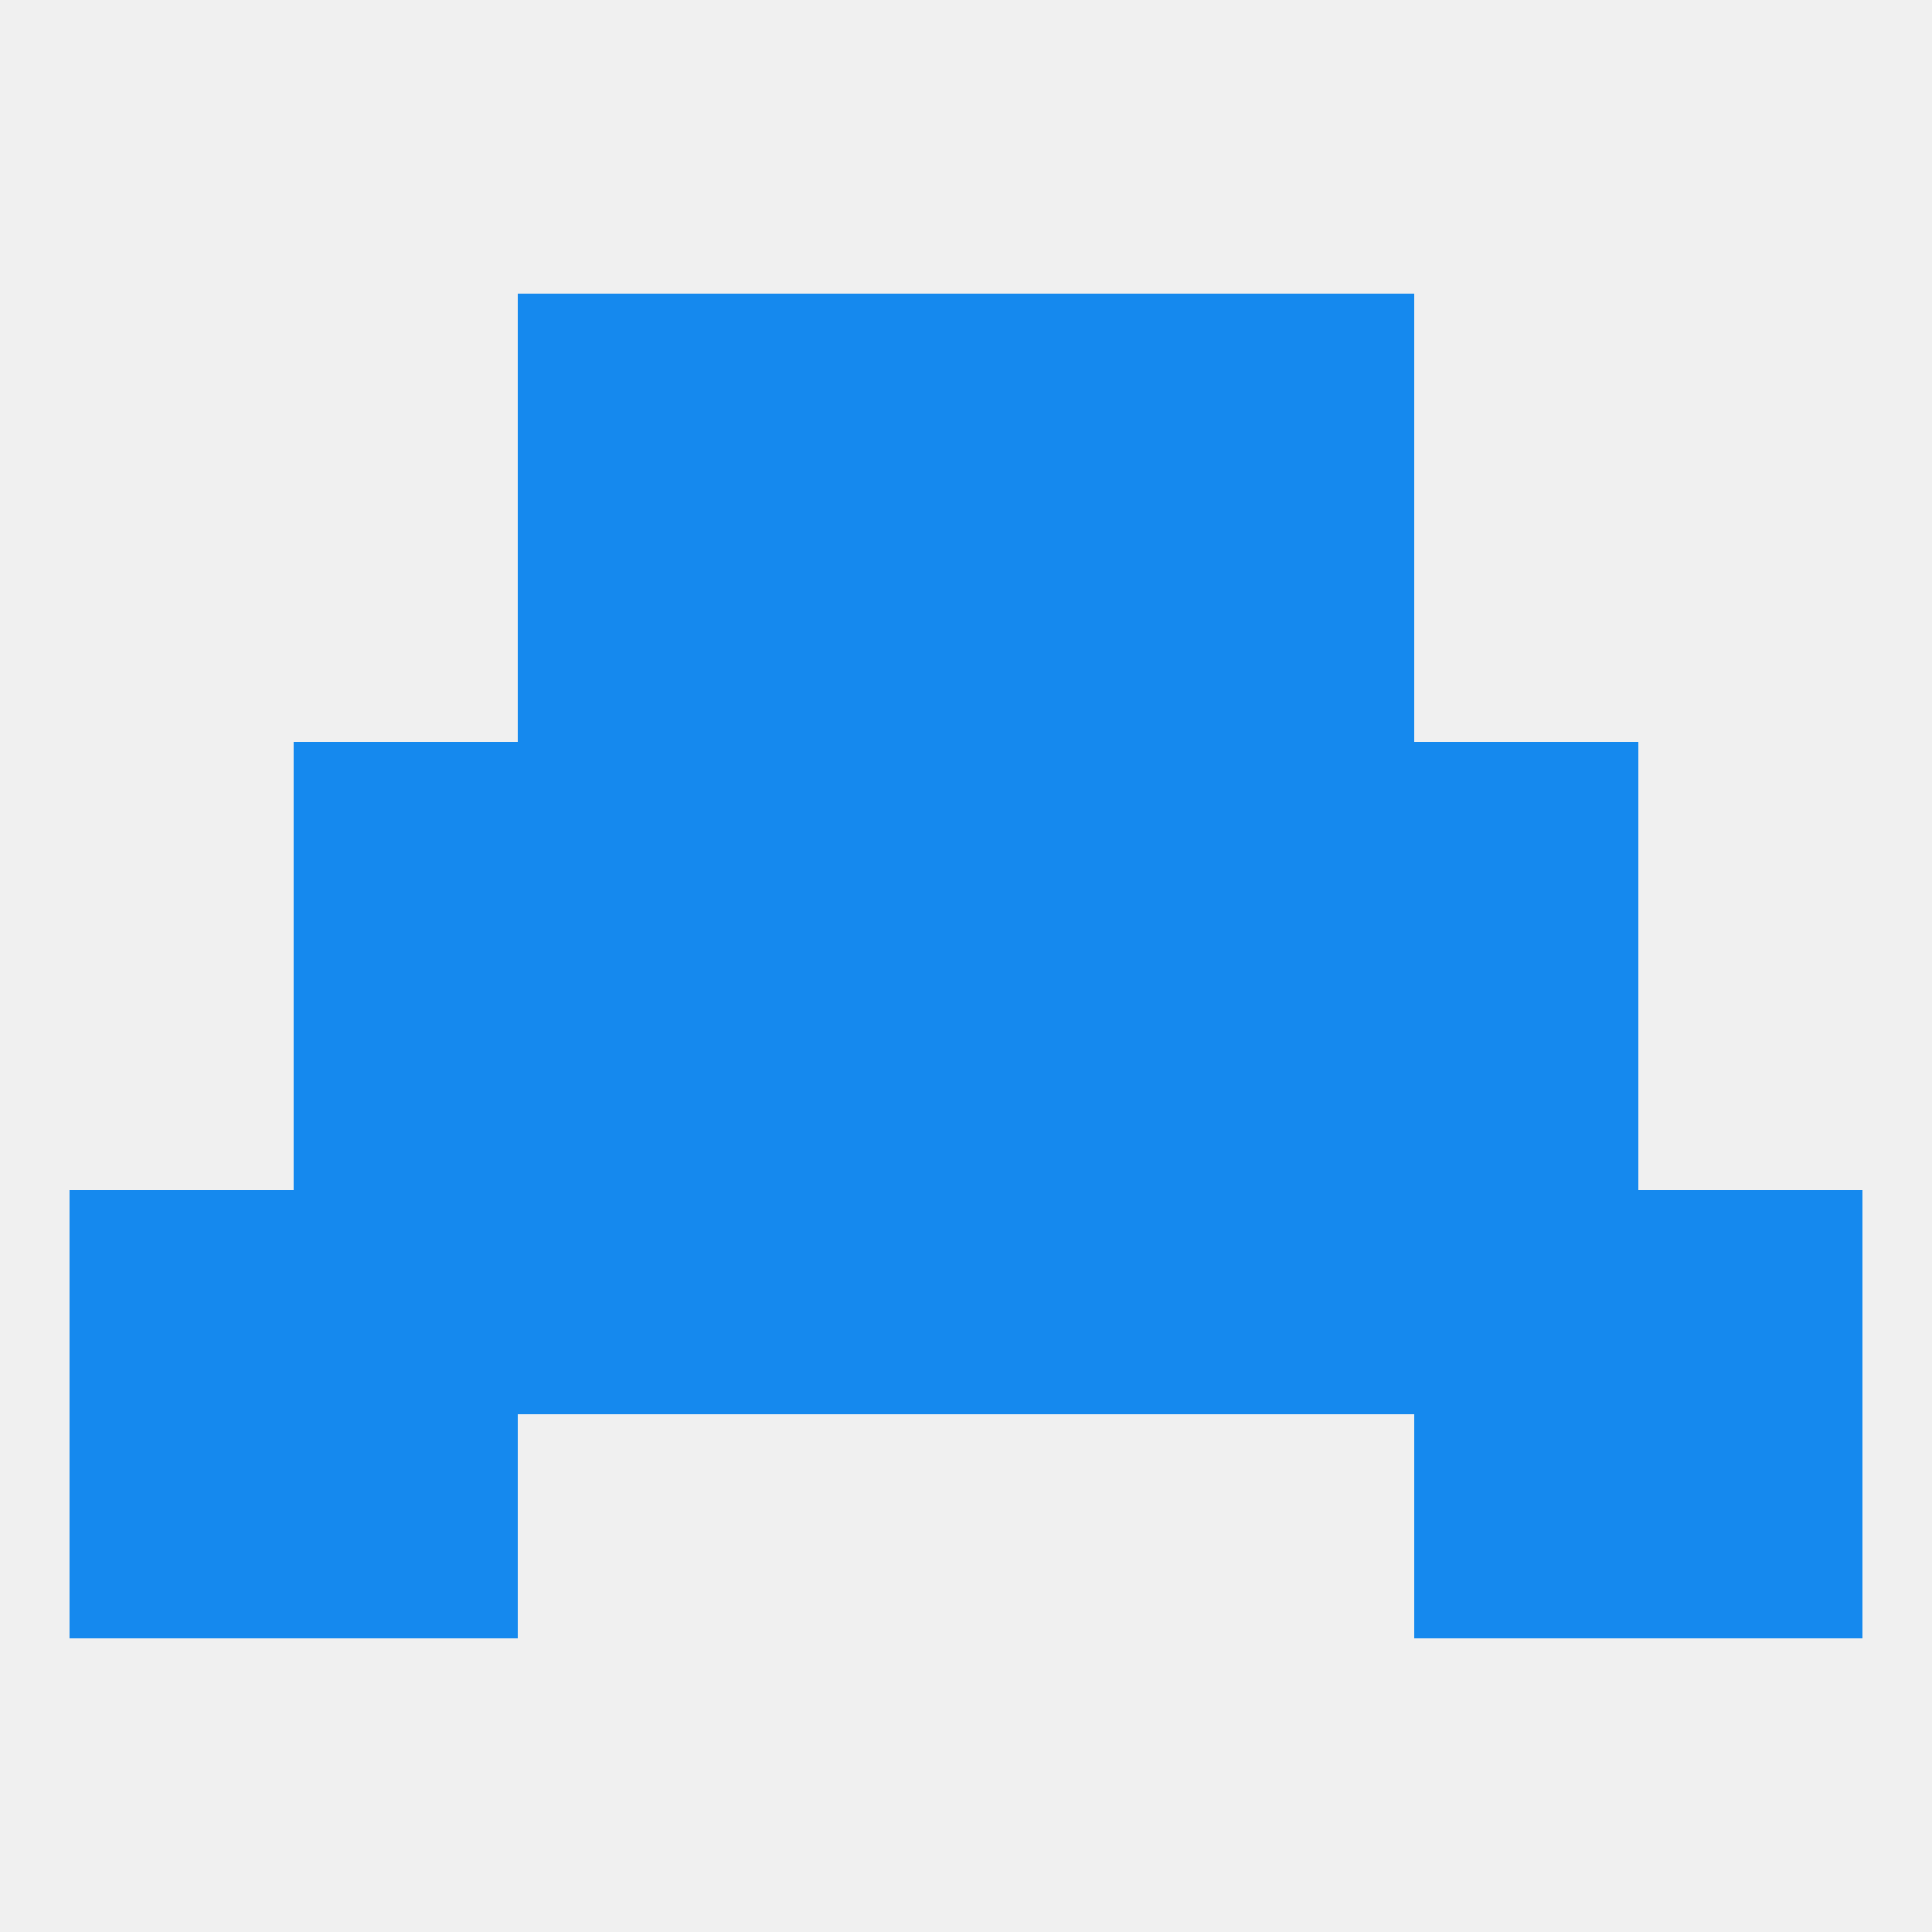 
<!--   <?xml version="1.0"?> -->
<svg version="1.1" baseprofile="full" xmlns="http://www.w3.org/2000/svg" xmlns:xlink="http://www.w3.org/1999/xlink" xmlns:ev="http://www.w3.org/2001/xml-events" width="250" height="250" viewBox="0 0 250 250" >
	<rect width="100%" height="100%" fill="rgba(240,240,240,255)"/>

	<rect x="183" y="154" width="29" height="29" fill="rgba(21,137,238,255)"/>
	<rect x="96" y="154" width="29" height="29" fill="rgba(21,137,238,255)"/>
	<rect x="125" y="154" width="29" height="29" fill="rgba(21,137,238,255)"/>
	<rect x="67" y="154" width="29" height="29" fill="rgba(21,137,238,255)"/>
	<rect x="154" y="154" width="29" height="29" fill="rgba(21,137,238,255)"/>
	<rect x="9" y="154" width="29" height="29" fill="rgba(21,137,238,255)"/>
	<rect x="212" y="154" width="29" height="29" fill="rgba(21,137,238,255)"/>
	<rect x="38" y="154" width="29" height="29" fill="rgba(21,137,238,255)"/>
	<rect x="9" y="183" width="29" height="29" fill="rgba(21,137,238,255)"/>
	<rect x="212" y="183" width="29" height="29" fill="rgba(21,137,238,255)"/>
	<rect x="38" y="183" width="29" height="29" fill="rgba(21,137,238,255)"/>
	<rect x="183" y="183" width="29" height="29" fill="rgba(21,137,238,255)"/>
	<rect x="154" y="125" width="29" height="29" fill="rgba(21,137,238,255)"/>
	<rect x="38" y="125" width="29" height="29" fill="rgba(21,137,238,255)"/>
	<rect x="183" y="125" width="29" height="29" fill="rgba(21,137,238,255)"/>
	<rect x="96" y="125" width="29" height="29" fill="rgba(21,137,238,255)"/>
	<rect x="125" y="125" width="29" height="29" fill="rgba(21,137,238,255)"/>
	<rect x="67" y="125" width="29" height="29" fill="rgba(21,137,238,255)"/>
	<rect x="67" y="96" width="29" height="29" fill="rgba(21,137,238,255)"/>
	<rect x="154" y="96" width="29" height="29" fill="rgba(21,137,238,255)"/>
	<rect x="38" y="96" width="29" height="29" fill="rgba(21,137,238,255)"/>
	<rect x="183" y="96" width="29" height="29" fill="rgba(21,137,238,255)"/>
	<rect x="96" y="96" width="29" height="29" fill="rgba(21,137,238,255)"/>
	<rect x="125" y="96" width="29" height="29" fill="rgba(21,137,238,255)"/>
	<rect x="154" y="67" width="29" height="29" fill="rgba(21,137,238,255)"/>
	<rect x="96" y="67" width="29" height="29" fill="rgba(21,137,238,255)"/>
	<rect x="125" y="67" width="29" height="29" fill="rgba(21,137,238,255)"/>
	<rect x="67" y="67" width="29" height="29" fill="rgba(21,137,238,255)"/>
	<rect x="154" y="38" width="29" height="29" fill="rgba(21,137,238,255)"/>
	<rect x="96" y="38" width="29" height="29" fill="rgba(21,137,238,255)"/>
	<rect x="125" y="38" width="29" height="29" fill="rgba(21,137,238,255)"/>
	<rect x="67" y="38" width="29" height="29" fill="rgba(21,137,238,255)"/>
</svg>